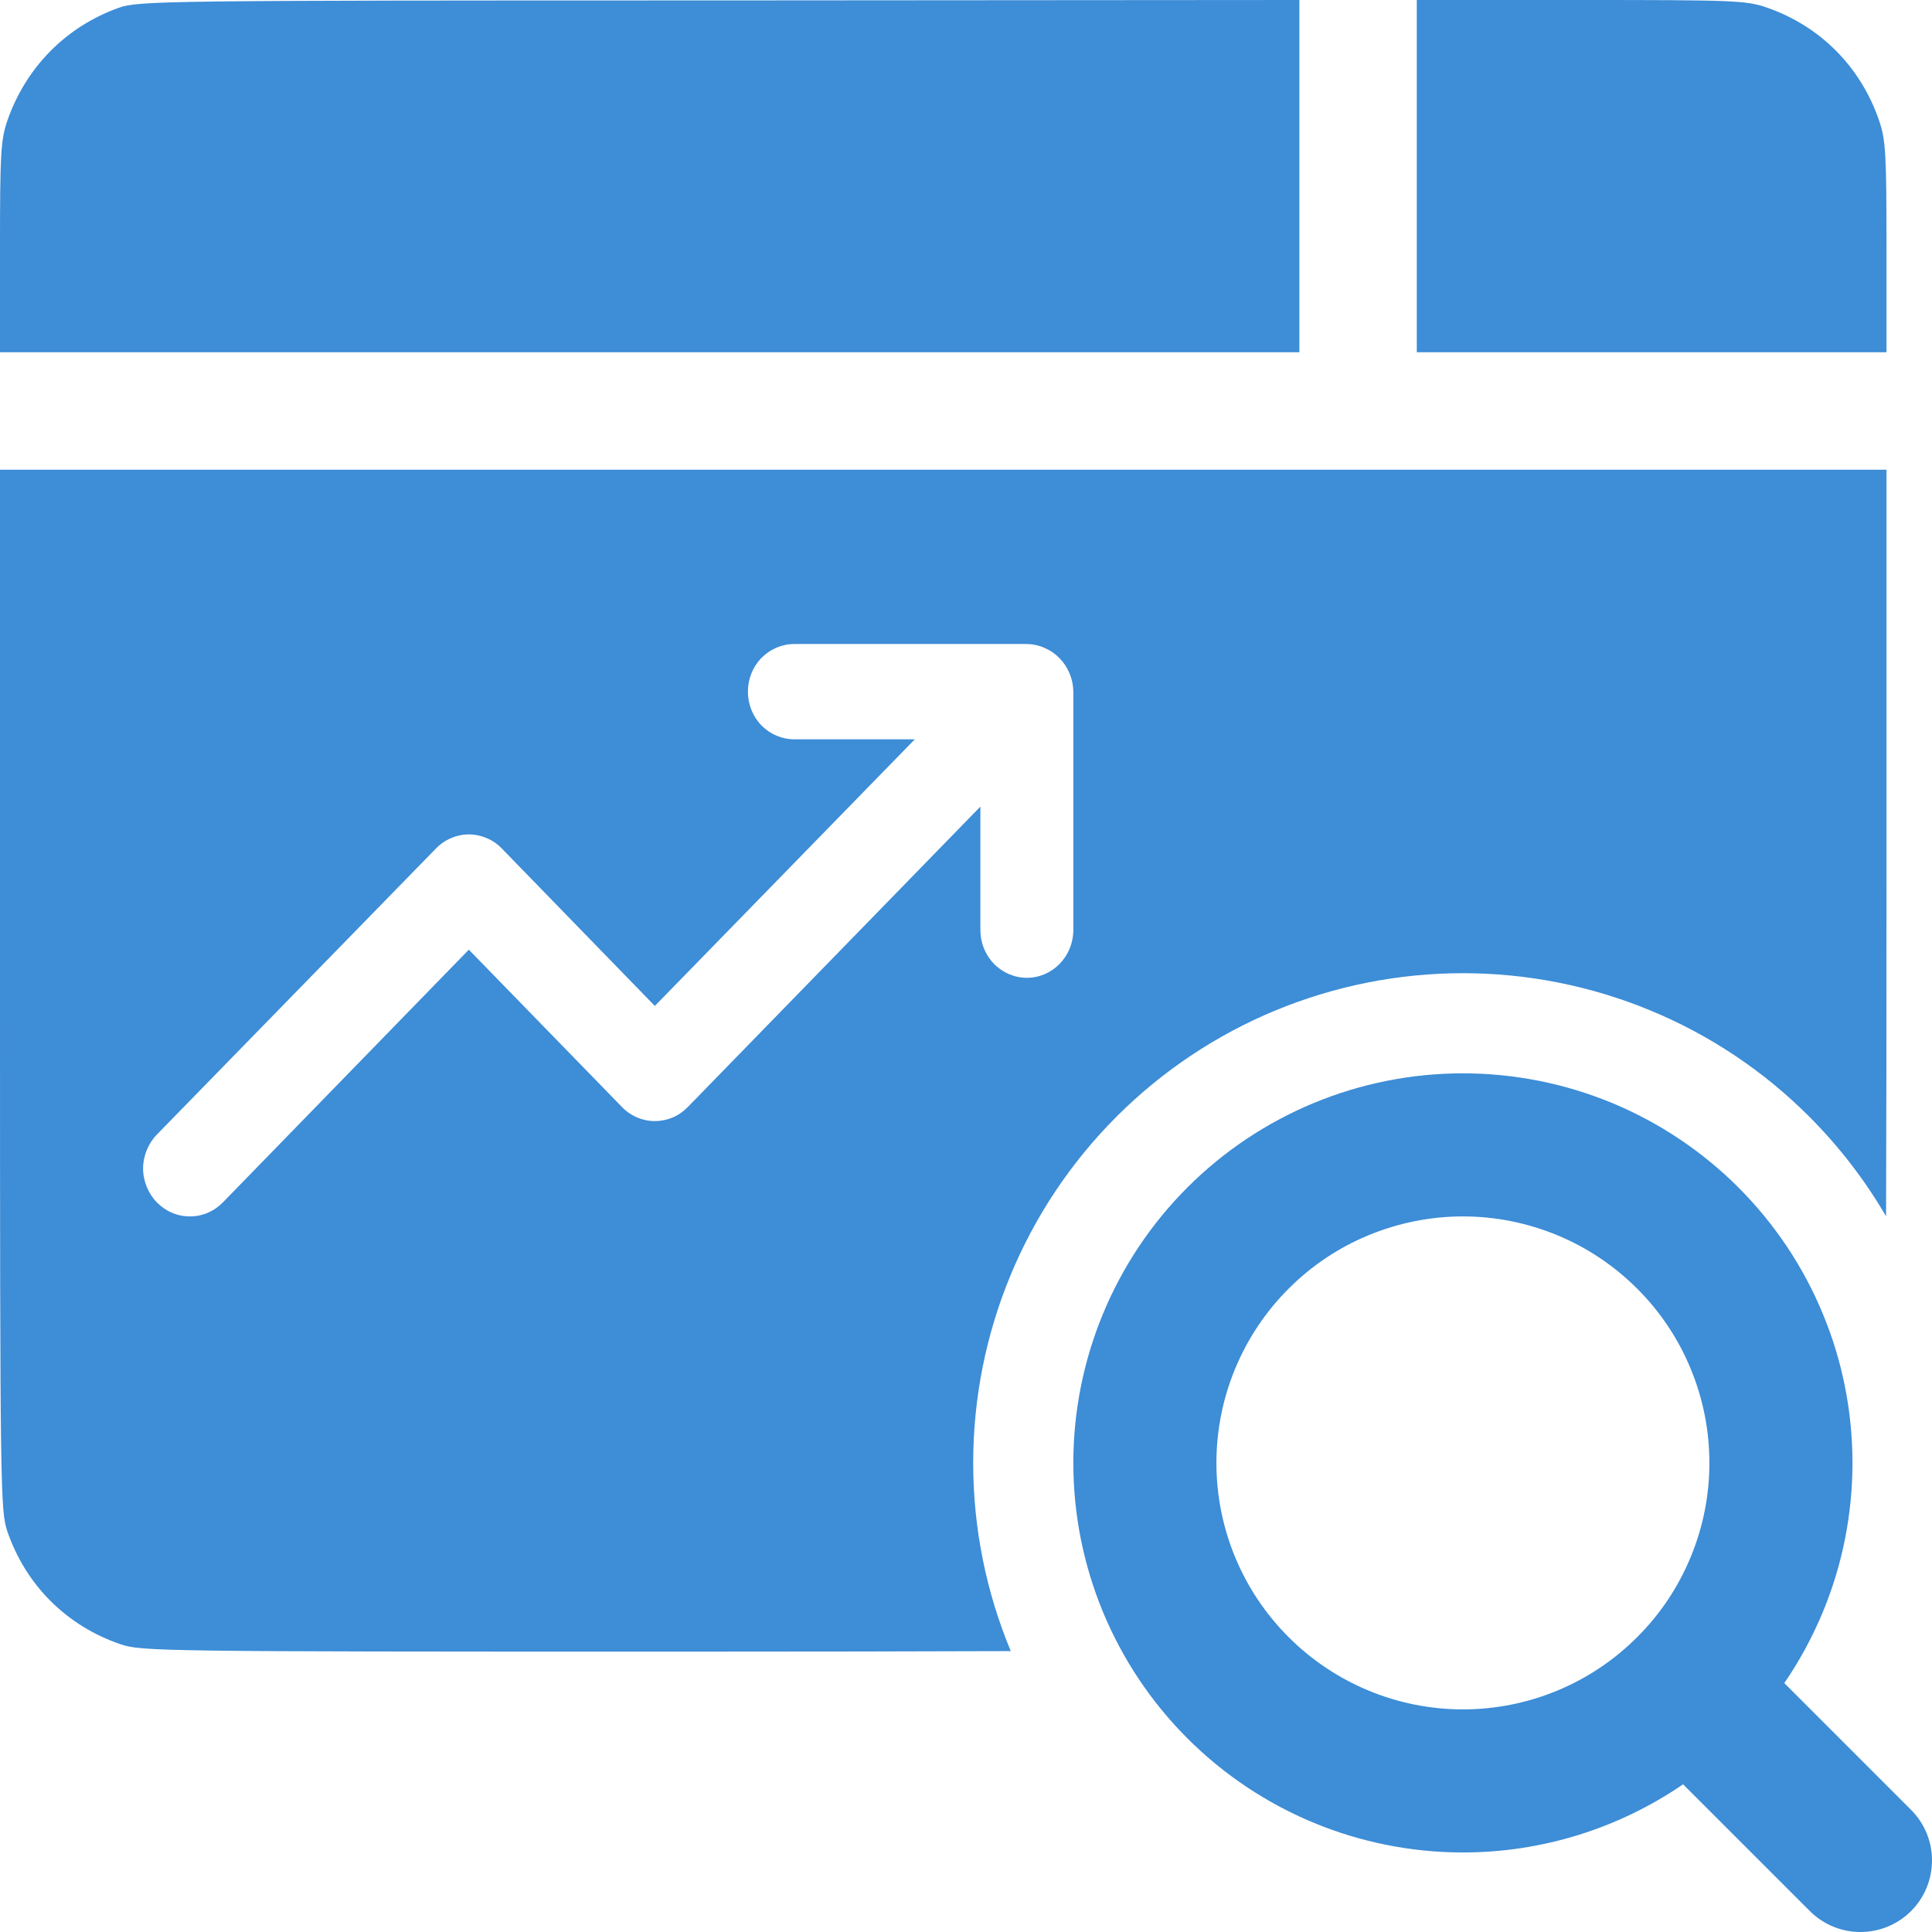 <svg width="18" height="18" viewBox="0 0 18 18" fill="none" xmlns="http://www.w3.org/2000/svg"><path d="M0.069 1.123C0.241 0.627 0.616 0.248 1.105 0.073C1.287 0.007 1.528 0.004 6.702 0.004L12.106 0V3.282H0V2.305C0 1.433 0.007 1.302 0.069 1.123Z" fill="#3D8DD7"/><path fill-rule="evenodd" clip-rule="evenodd" d="M13.63 10C13.153 10 12.681 10.094 12.241 10.276C11.8 10.459 11.4 10.726 11.063 11.063C10.382 11.744 10 12.667 10 13.63C10 14.592 10.382 15.515 11.063 16.196C11.744 16.877 12.667 17.259 13.63 17.259C14.367 17.259 15.081 17.035 15.681 16.624L16.862 17.805C17.122 18.065 17.544 18.065 17.805 17.805C18.065 17.544 18.065 17.122 17.805 16.862L16.624 15.681C16.766 15.474 16.886 15.252 16.983 15.019C17.166 14.578 17.259 14.106 17.259 13.63C17.259 13.153 17.166 12.681 16.983 12.241C16.801 11.8 16.533 11.4 16.196 11.063C15.859 10.726 15.459 10.459 15.019 10.276C14.578 10.094 14.106 10 13.63 10ZM12.751 11.508C13.03 11.393 13.328 11.333 13.63 11.333C13.931 11.333 14.23 11.393 14.508 11.508C14.787 11.623 15.04 11.793 15.253 12.006C15.467 12.219 15.636 12.472 15.751 12.751C15.867 13.03 15.926 13.328 15.926 13.63C15.926 13.931 15.867 14.23 15.751 14.508C15.636 14.787 15.467 15.04 15.253 15.253C14.823 15.684 14.239 15.926 13.63 15.926C13.021 15.926 12.437 15.684 12.006 15.253C11.575 14.823 11.333 14.239 11.333 13.63C11.333 13.021 11.575 12.437 12.006 12.006C12.219 11.793 12.472 11.623 12.751 11.508Z" fill="#3D8DD7"/><path d="M13.2 3.282H17.576V2.305C17.576 1.433 17.569 1.302 17.507 1.123C17.335 0.62 16.956 0.241 16.457 0.069C16.267 0.004 16.143 0 14.725 0H13.2V3.282Z" fill="#3D8DD7"/><path fill-rule="evenodd" clip-rule="evenodd" d="M0 9.218C0 13.922 0.004 14.072 0.069 14.269C0.241 14.768 0.62 15.148 1.123 15.319C1.316 15.385 1.495 15.388 6.298 15.388C7.476 15.388 8.562 15.386 9.417 15.383C9.188 14.832 9.067 14.237 9.067 13.63C9.067 12.419 9.547 11.259 10.403 10.403C10.827 9.979 11.33 9.643 11.883 9.414C12.437 9.185 13.03 9.067 13.63 9.067C14.229 9.067 14.822 9.185 15.376 9.414C15.93 9.643 16.433 9.979 16.856 10.403C17.134 10.681 17.375 10.994 17.572 11.332C17.575 10.637 17.576 9.492 17.576 8.205V4.376H0V9.218ZM9.731 6.036C9.837 6.081 9.921 6.167 9.965 6.275C9.988 6.329 9.999 6.386 10 6.444V8.665C10 8.783 9.954 8.896 9.873 8.979C9.792 9.063 9.682 9.11 9.567 9.11C9.452 9.11 9.342 9.063 9.26 8.979C9.179 8.896 9.134 8.783 9.134 8.665V7.515L6.409 10.313C6.368 10.355 6.321 10.388 6.268 10.411C6.215 10.433 6.158 10.445 6.101 10.445C6.044 10.445 5.987 10.433 5.935 10.411C5.882 10.388 5.834 10.355 5.794 10.313L4.368 8.848L2.077 11.202C2.036 11.244 1.988 11.277 1.936 11.299C1.883 11.322 1.826 11.333 1.769 11.333C1.712 11.333 1.655 11.322 1.602 11.299C1.55 11.277 1.502 11.244 1.461 11.202C1.421 11.161 1.389 11.111 1.367 11.057C1.345 11.003 1.333 10.945 1.333 10.886C1.333 10.828 1.345 10.77 1.367 10.716C1.389 10.662 1.421 10.612 1.461 10.571L4.061 7.906C4.101 7.864 4.149 7.831 4.202 7.809C4.254 7.786 4.311 7.774 4.368 7.774C4.425 7.774 4.482 7.786 4.535 7.809C4.588 7.831 4.636 7.864 4.676 7.906L6.101 9.372L8.523 6.888H7.401C7.286 6.888 7.176 6.842 7.094 6.758C7.013 6.675 6.968 6.562 6.968 6.444C6.968 6.326 7.013 6.213 7.094 6.13C7.176 6.047 7.286 6 7.401 6H9.567C9.623 6.001 9.679 6.013 9.731 6.036Z" fill="#3D8DD7"/></svg>